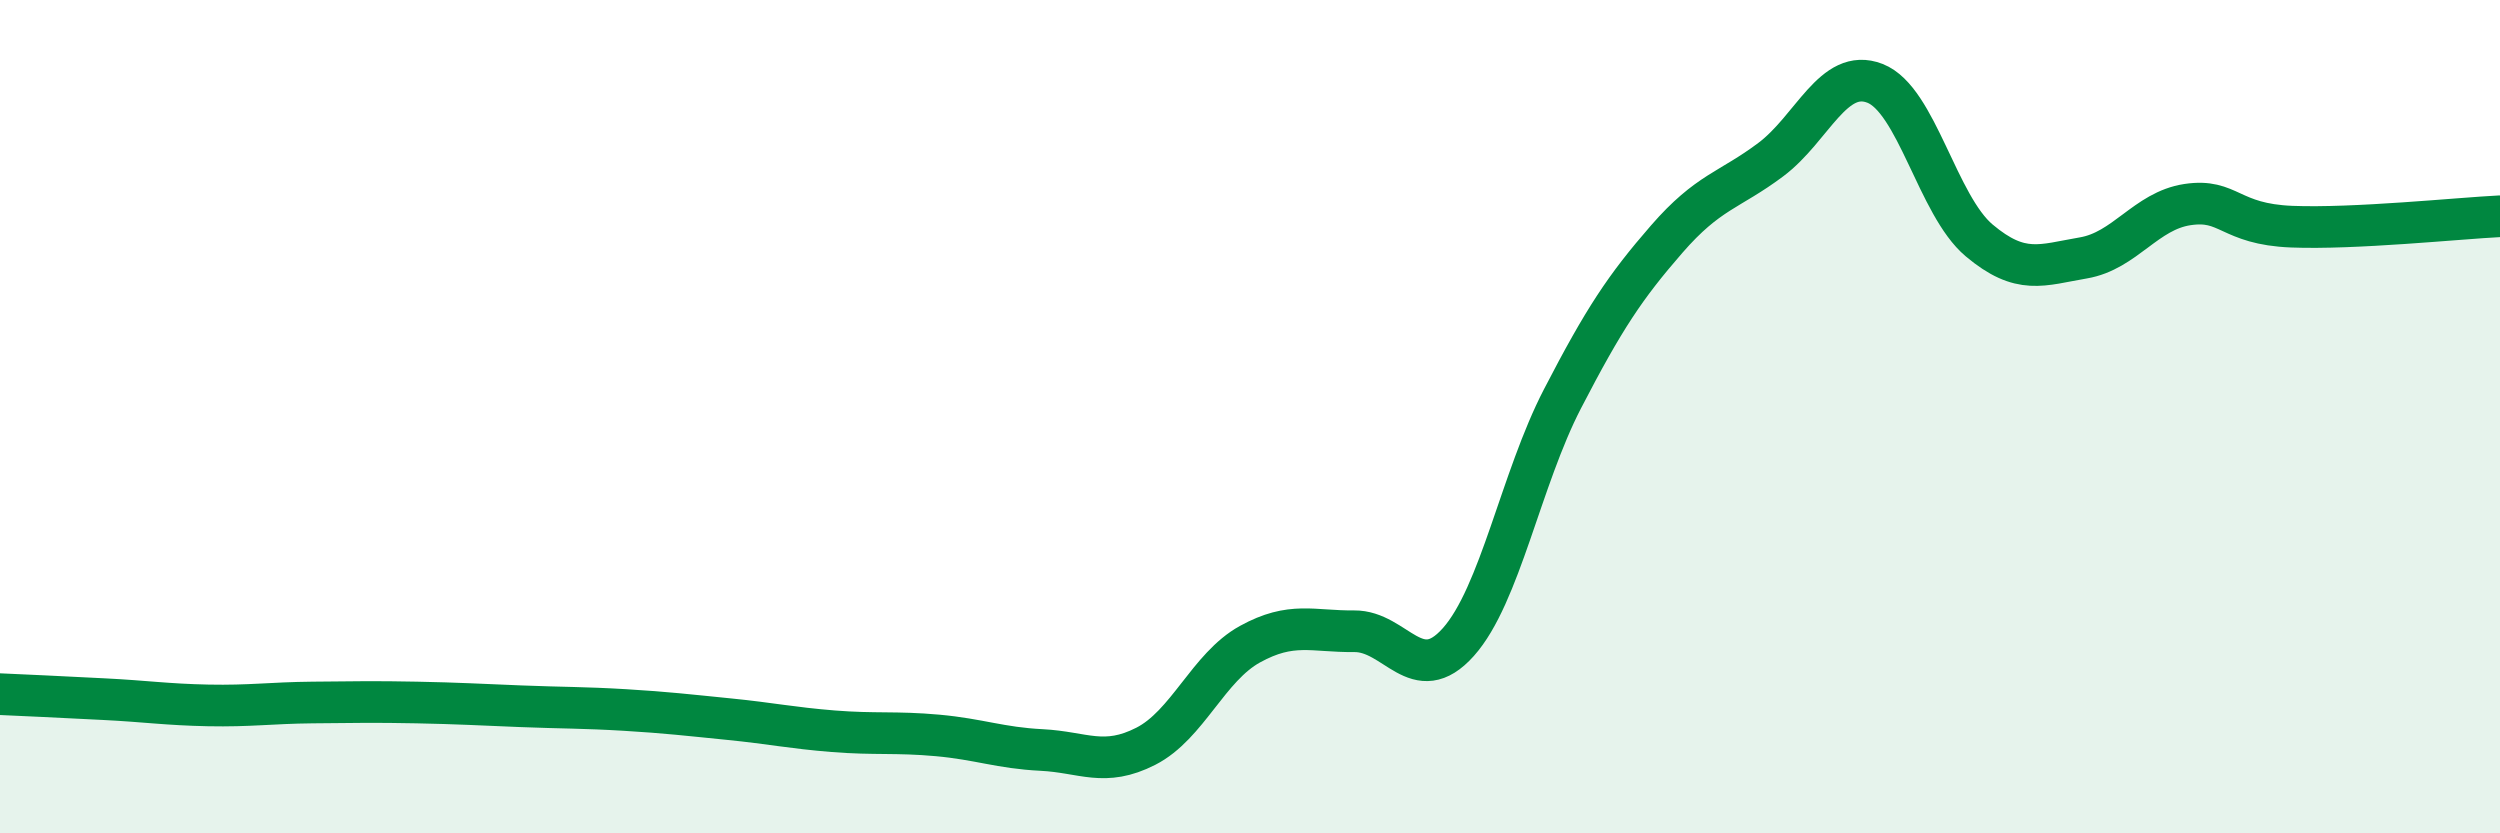
    <svg width="60" height="20" viewBox="0 0 60 20" xmlns="http://www.w3.org/2000/svg">
      <path
        d="M 0,16.66 C 0.5,16.68 1.5,16.73 2.5,16.78 C 3.5,16.83 4,16.91 5,16.93 C 6,16.95 6.5,16.87 7.5,16.86 C 8.5,16.85 9,16.84 10,16.86 C 11,16.88 11.5,16.91 12.5,16.95 C 13.5,16.99 14,16.98 15,17.04 C 16,17.1 16.5,17.16 17.5,17.26 C 18.5,17.36 19,17.47 20,17.55 C 21,17.63 21.5,17.56 22.5,17.65 C 23.5,17.74 24,17.95 25,18 C 26,18.05 26.5,18.42 27.5,17.91 C 28.5,17.4 29,16.01 30,15.46 C 31,14.91 31.5,15.16 32.5,15.15 C 33.5,15.14 34,16.53 35,15.41 C 36,14.29 36.5,11.5 37.5,9.57 C 38.5,7.64 39,6.89 40,5.74 C 41,4.59 41.5,4.58 42.5,3.83 C 43.5,3.08 44,1.61 45,2 C 46,2.39 46.5,4.93 47.5,5.77 C 48.5,6.61 49,6.36 50,6.19 C 51,6.02 51.5,5.06 52.5,4.91 C 53.5,4.76 53.5,5.38 55,5.44 C 56.5,5.5 59,5.24 60,5.19L60 20L0 20Z"
        fill="#008740"
        opacity="0.1"
        stroke-linecap="round"
        stroke-linejoin="round"
      />
      <path
        d="M 0,16.66 C 0.5,16.68 1.5,16.73 2.5,16.78 C 3.5,16.83 4,16.91 5,16.93 C 6,16.95 6.5,16.87 7.5,16.86 C 8.5,16.85 9,16.84 10,16.86 C 11,16.88 11.5,16.91 12.5,16.95 C 13.5,16.99 14,16.98 15,17.04 C 16,17.1 16.5,17.16 17.5,17.26 C 18.5,17.36 19,17.47 20,17.55 C 21,17.63 21.5,17.56 22.5,17.65 C 23.5,17.74 24,17.95 25,18 C 26,18.05 26.5,18.42 27.5,17.91 C 28.5,17.4 29,16.01 30,15.46 C 31,14.91 31.5,15.16 32.5,15.15 C 33.5,15.14 34,16.53 35,15.41 C 36,14.29 36.5,11.5 37.5,9.57 C 38.5,7.64 39,6.89 40,5.74 C 41,4.59 41.5,4.58 42.5,3.83 C 43.5,3.08 44,1.61 45,2 C 46,2.39 46.5,4.93 47.5,5.77 C 48.5,6.61 49,6.36 50,6.19 C 51,6.02 51.5,5.06 52.5,4.91 C 53.5,4.76 53.5,5.38 55,5.44 C 56.5,5.5 59,5.24 60,5.19"
        stroke="#008740"
        stroke-width="1"
        fill="none"
        stroke-linecap="round"
        stroke-linejoin="round"
      />
    </svg>
  